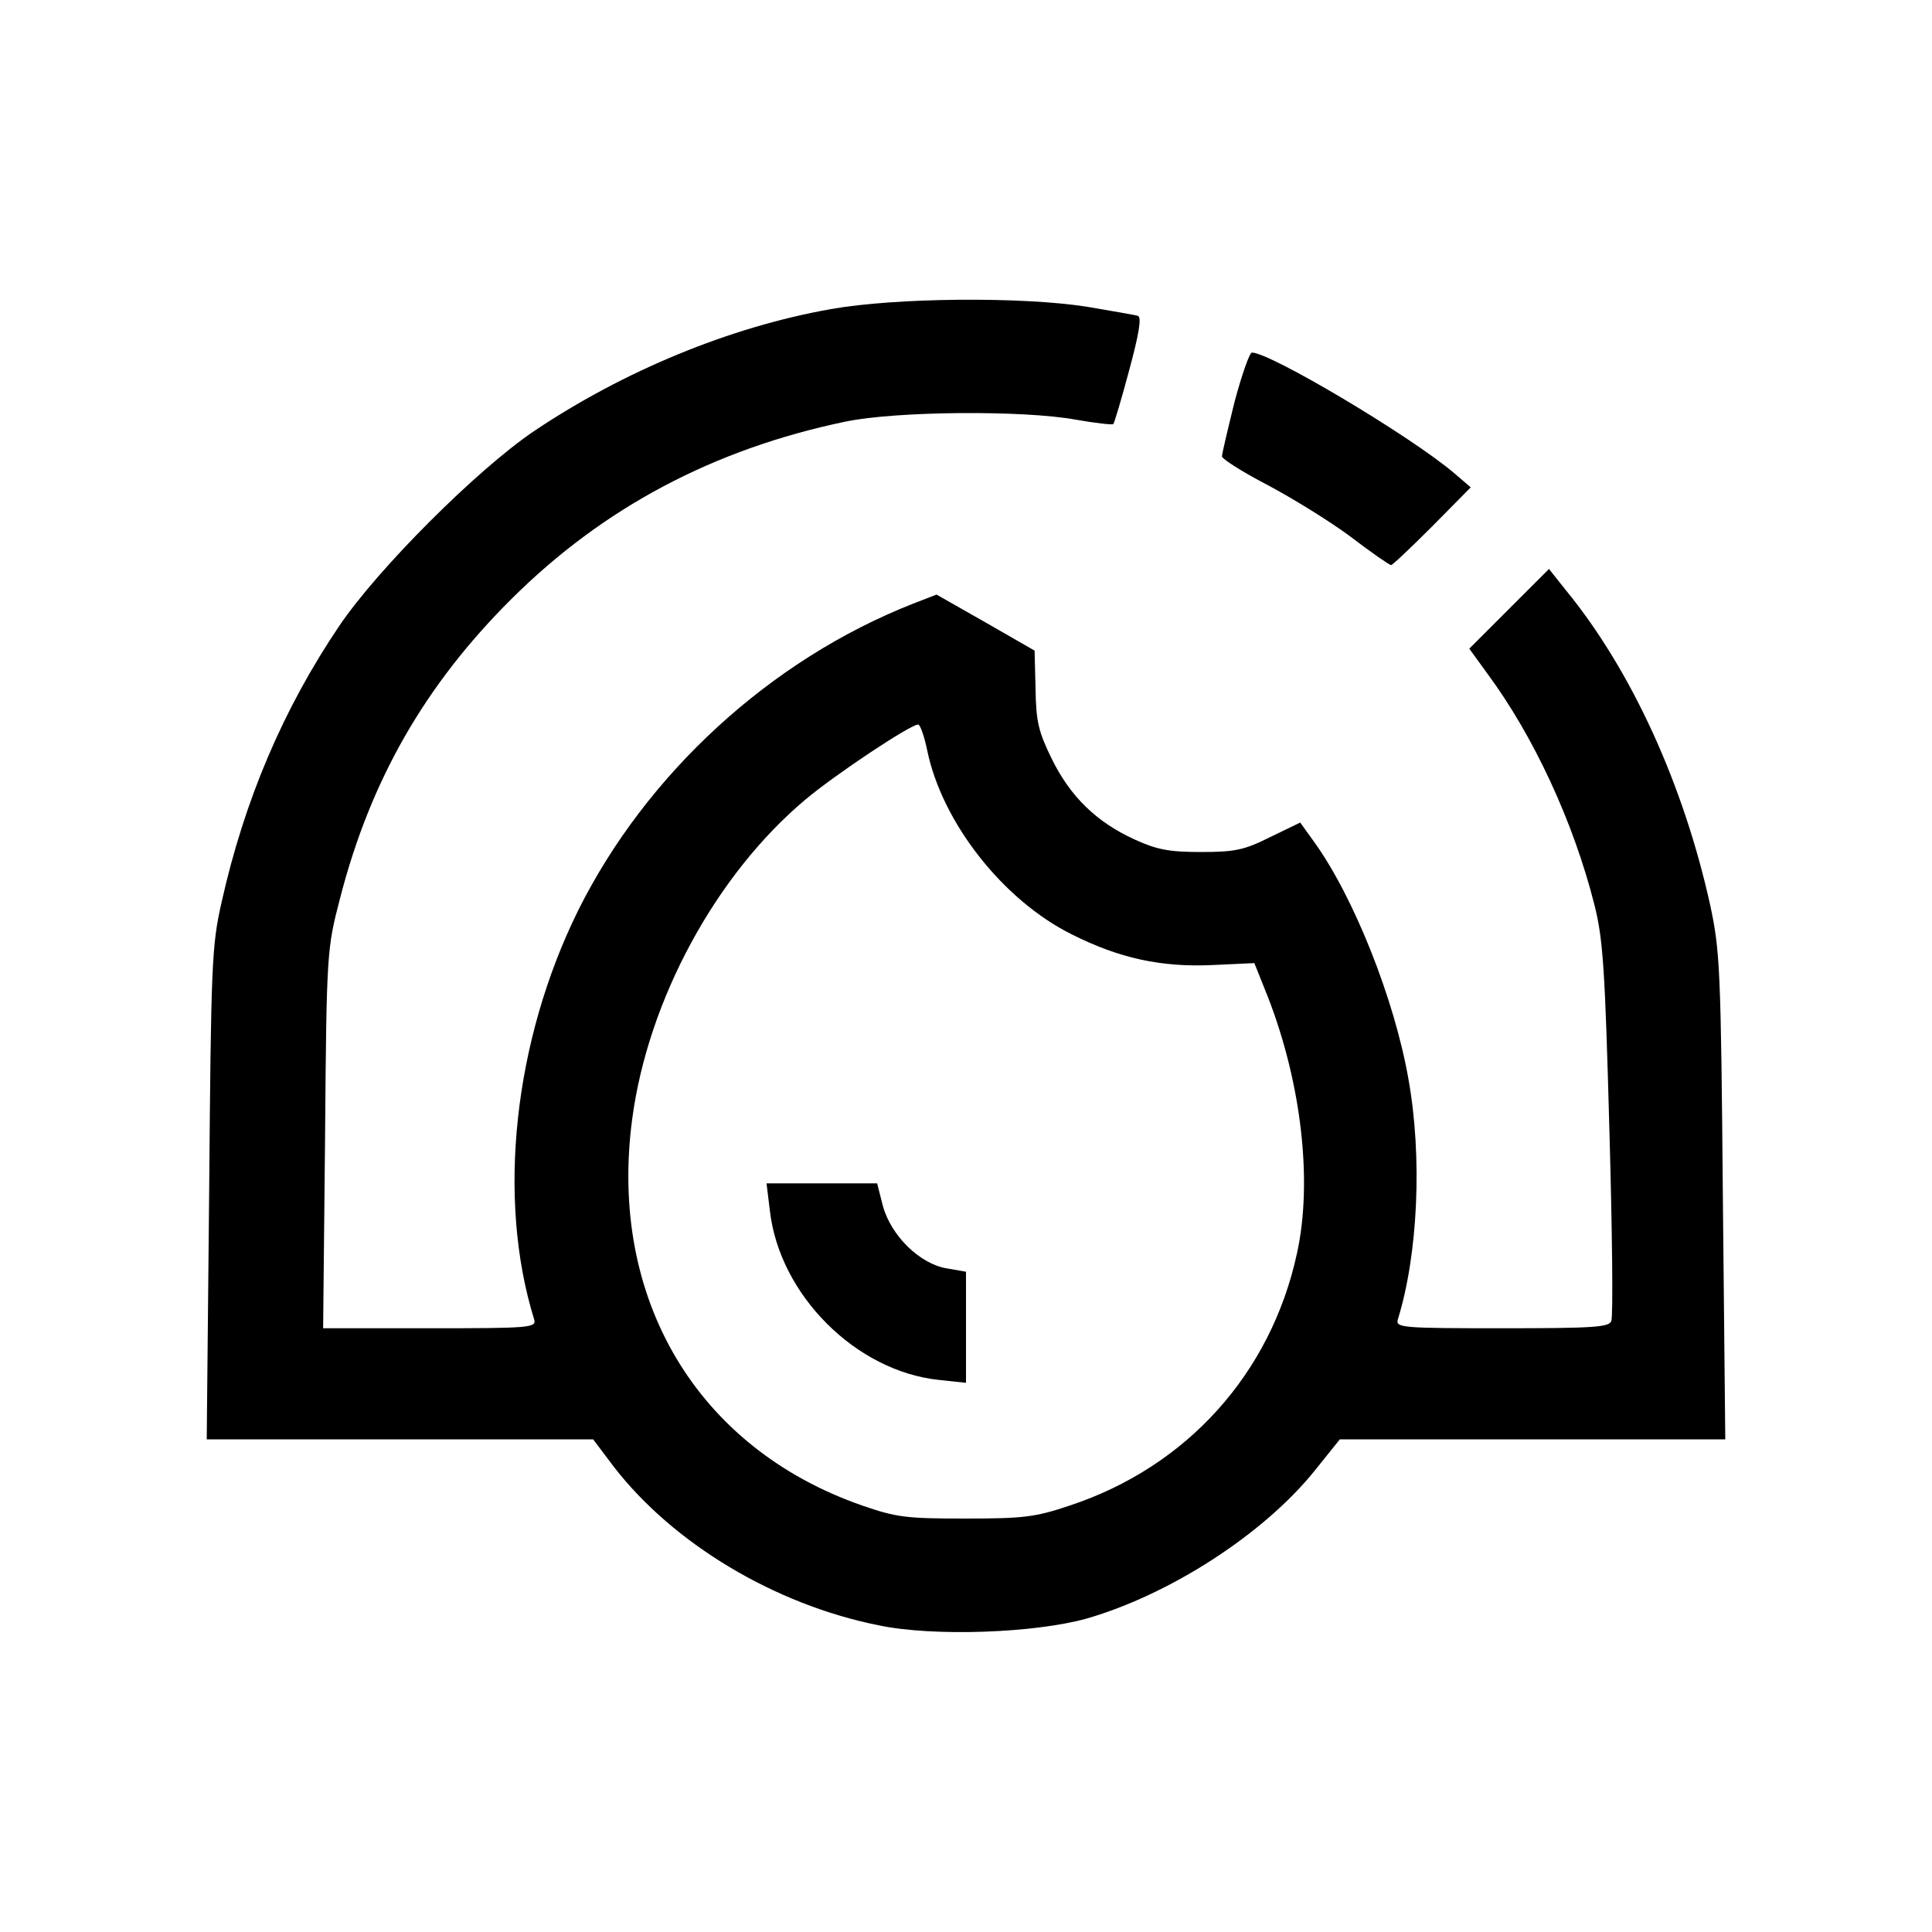 <svg version="1.0" xmlns="http://www.w3.org/2000/svg" width="533.33" height="533.33" viewBox="0 0 400 400"><path d="M172 64c-20.9 3.7-42.9 12.8-61.5 25.3-11.8 8-32.2 28.4-40.2 40.2-11.7 17.3-19.7 36.2-24.4 57.2-2.1 9.2-2.2 13-2.6 60.5l-.5 50.8h80l4.3 5.7c12.3 15.9 33.3 28.5 54.8 32.8 11.4 2.4 32.4 1.6 43.1-1.4 17.3-5 36.6-17.5 47.1-30.5l5.3-6.6h79.8l-.5-50.2c-.4-47.1-.6-50.9-2.6-60.3-5.5-25-16.3-48.7-29.9-65.3l-3.5-4.4-8.3 8.3-8.2 8.2 3.7 5.1c9.7 13.1 17.9 30.9 22.2 47.9 1.8 7.1 2.2 13.3 3.1 46.4.6 21.1.8 39 .4 39.8-.4 1.3-3.9 1.5-22.6 1.5-20.6 0-22.1-.1-21.6-1.8 4.2-13.5 5.1-33.7 2.2-49.8-2.9-16.6-11.4-37.9-19.6-49.2l-2.8-3.9-6.2 3c-5.4 2.7-7.3 3.1-14.4 3.1-6.6 0-9.1-.5-13.7-2.6-7.9-3.6-13.3-8.9-17.1-16.6-2.8-5.7-3.3-7.8-3.4-14.6l-.2-7.9-10.1-5.8-10.2-5.8-4.9 1.9c-29.5 11.6-55.2 35.2-69.3 63.5-13.3 26.9-16.9 59.6-9.1 84.7.5 1.7-1 1.8-21.6 1.8H66.9l.4-39.3c.3-38.8.4-39.3 3.1-49.7 6.3-24.5 17.6-44.2 35.5-62 19-18.9 41.8-31 69.1-36.7 10.5-2.2 37-2.4 47.8-.4 4 .7 7.5 1.1 7.7.9.2-.2 1.7-5.2 3.3-11.2 2-7.4 2.6-10.9 1.8-11.2-.6-.2-5.4-1-10.6-1.9-13.4-2.1-39.5-1.9-53 .5zm20 91.5c3.1 14.8 15.6 30.8 29.8 37.9 9.9 5 18.6 6.9 29.3 6.4l8.6-.4 2.8 7c7 18 9.3 38.4 6 53.2-5.4 24.8-22.8 44.1-47 52.1-7.1 2.4-9.6 2.7-21.5 2.7-12.2 0-14.3-.2-21.5-2.7-34.2-11.9-52.6-42.8-47.6-80.1 3.3-24.7 17.4-50.6 35.9-66.1 6.2-5.2 21.7-15.5 23.3-15.5.4 0 1.3 2.5 1.9 5.5z"/><path d="M159.4 250.7c2 17.4 17.8 33.2 35 35l5.6.6v-23l-4-.7c-5.5-.9-11.5-6.7-13.2-12.9l-1.2-4.7h-22.9l.7 5.7zM255.6 83.2c-1.4 5.7-2.6 10.7-2.6 11.3 0 .5 4.2 3.2 9.4 5.9 5.1 2.7 12.9 7.5 17.2 10.7 4.3 3.3 8.1 5.9 8.4 5.9.3 0 4.1-3.6 8.5-8l8-8.1-3.5-3c-9.1-7.7-38-24.9-41.8-24.9-.5 0-2.1 4.6-3.6 10.2z"/></svg>